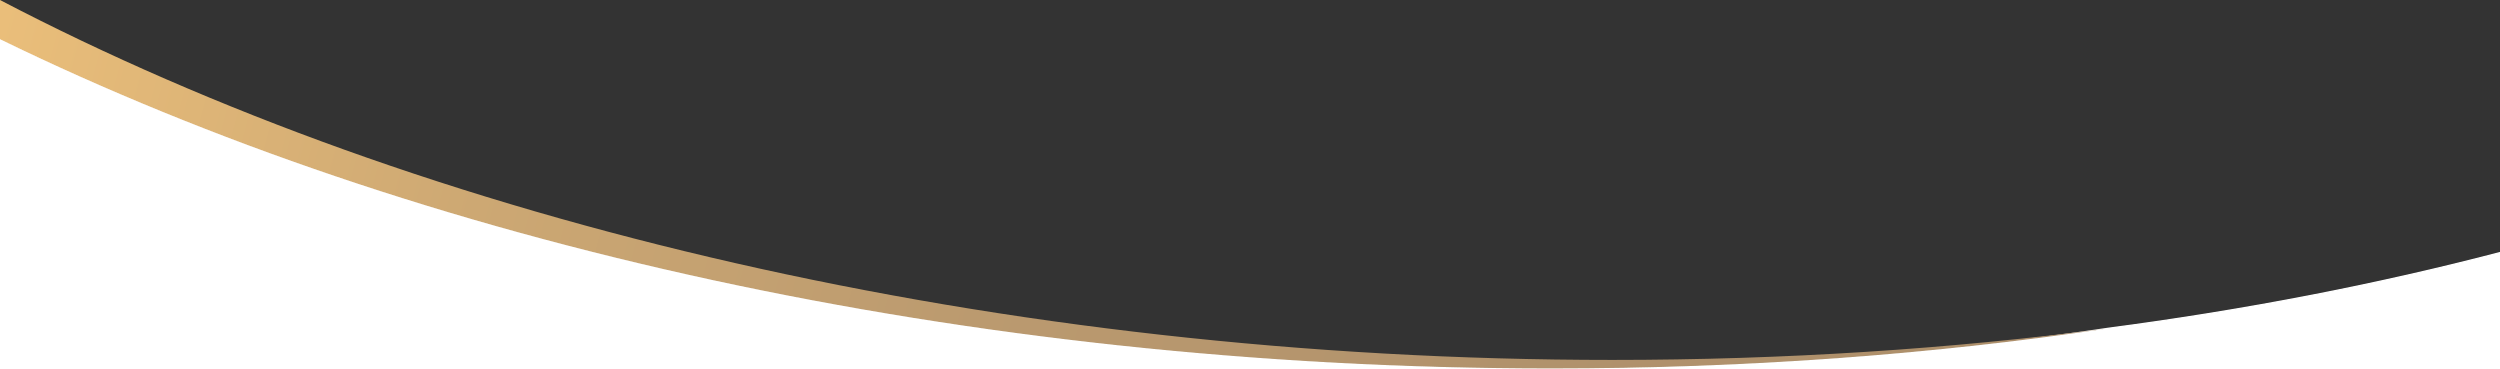<?xml version="1.0" encoding="utf-8"?>
<!-- Generator: Adobe Illustrator 16.0.0, SVG Export Plug-In . SVG Version: 6.00 Build 0)  -->
<!DOCTYPE svg PUBLIC "-//W3C//DTD SVG 1.1//EN" "http://www.w3.org/Graphics/SVG/1.1/DTD/svg11.dtd">
            <svg class="curve curve--bottom-header" version="1.1" id="curve__header" xmlns="http://www.w3.org/2000/svg" xmlns:xlink="http://www.w3.org/1999/xlink" x="0px" y="0px"
                 viewBox="0 0 1911.75 282.19" enable-background="new 0 0 1911.75 282.19" preserveAspectRatio="xMidYMin slice"
                 xml:space="preserve">
                <rect x="0" y="0" width="1911.75" height="282.19" fill="#333333" stroke="none"/>
                <path fill="#FFFFFF" class="curve__path--white" stroke="#FFFFFF" srtoke-opacity="0.5"
					d="M1911.75,193.181v89.01H0V29.92C318.96,185.57,739.31,281.73,1186.55,281.73
                                                                	c148.94,0,291.5-10.67,425.4-30.64C1717.3,237.271,1817.61,217.761,1911.75,193.181z"/>
                <linearGradient id="gradient-beige" gradientUnits="userSpaceOnUse" x1="13.665" y1="-51.001" x2="1580.409" y2="368.807">
                    <stop  offset="0" style="stop-color:#EABF7A"/>
                    <stop  offset="0.003" style="stop-color:#EABE7A"/>
                    <stop  offset="0.241" style="stop-color:#CDA873"/>
                    <stop  offset="0.484" style="stop-color:#BB9A6F"/>
                    <stop  offset="0.734" style="stop-color:#B1926C"/>
                    <stop  offset="1" style="stop-color:#AD8F6B"/>
                </linearGradient>
                <path fill="url(#gradient-beige)" class="curve__path--gradient-beige" d="M1611.95,251.091c-133.9,19.97-276.46,30.64-425.4,30.64C739.31,281.73,318.96,185.57,0,29.92V0
                                                                                      		c324,169.381,763.67,275.23,1232.92,275.23C1364.79,275.23,1491.67,266.86,1611.95,251.091z"/>
            </svg>